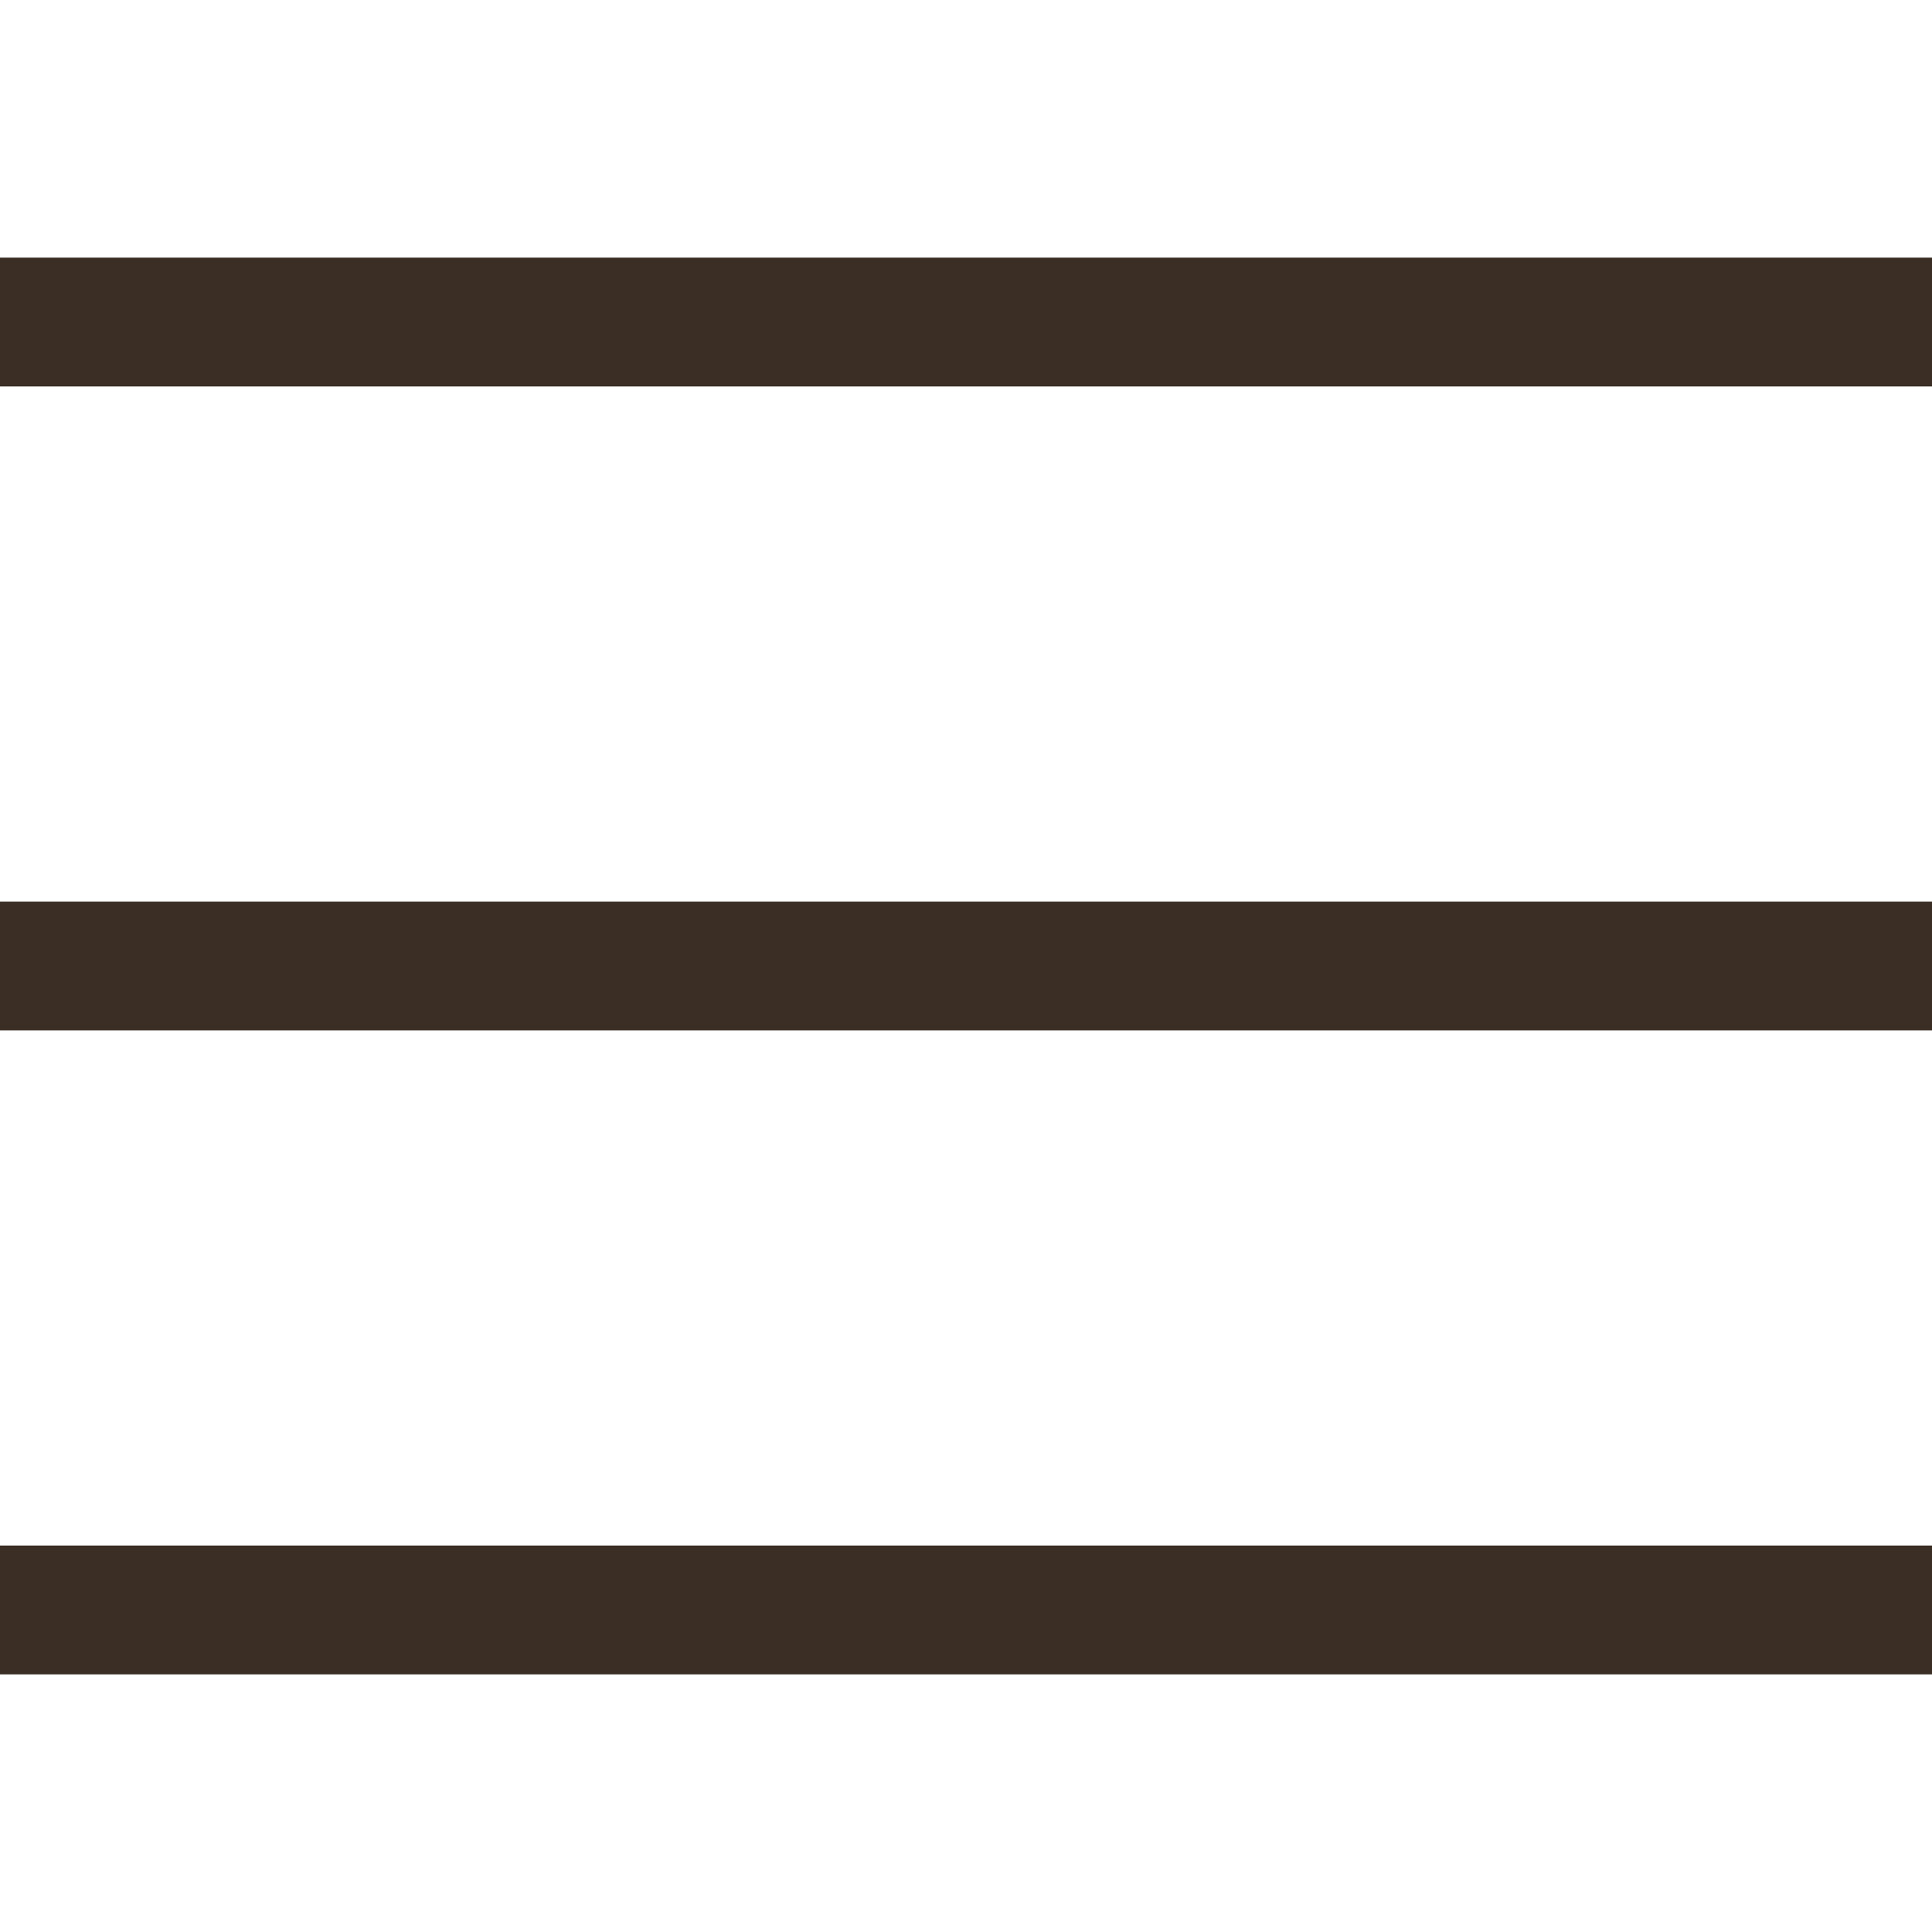 <?xml version="1.0" encoding="utf-8"?>
<!-- Generator: Adobe Illustrator 21.0.2, SVG Export Plug-In . SVG Version: 6.00 Build 0)  -->
<svg version="1.1" id="Layer_1" xmlns="http://www.w3.org/2000/svg" xmlns:xlink="http://www.w3.org/1999/xlink" x="0px" y="0px"
	 viewBox="0 0 30 30" style="enable-background:new 0 0 30 30;" xml:space="preserve">
<style type="text/css">
	.st0{fill:none;stroke:#3A2E25;stroke-width:2;stroke-miterlimit:10;}
</style>
<g>
	<line class="st0" x1="0" y1="5" x2="30" y2="5"/>
	<line class="st0" x1="0" y1="15" x2="30" y2="15"/>
	<line class="st0" x1="0" y1="25" x2="30" y2="25"/>
</g>
</svg>
